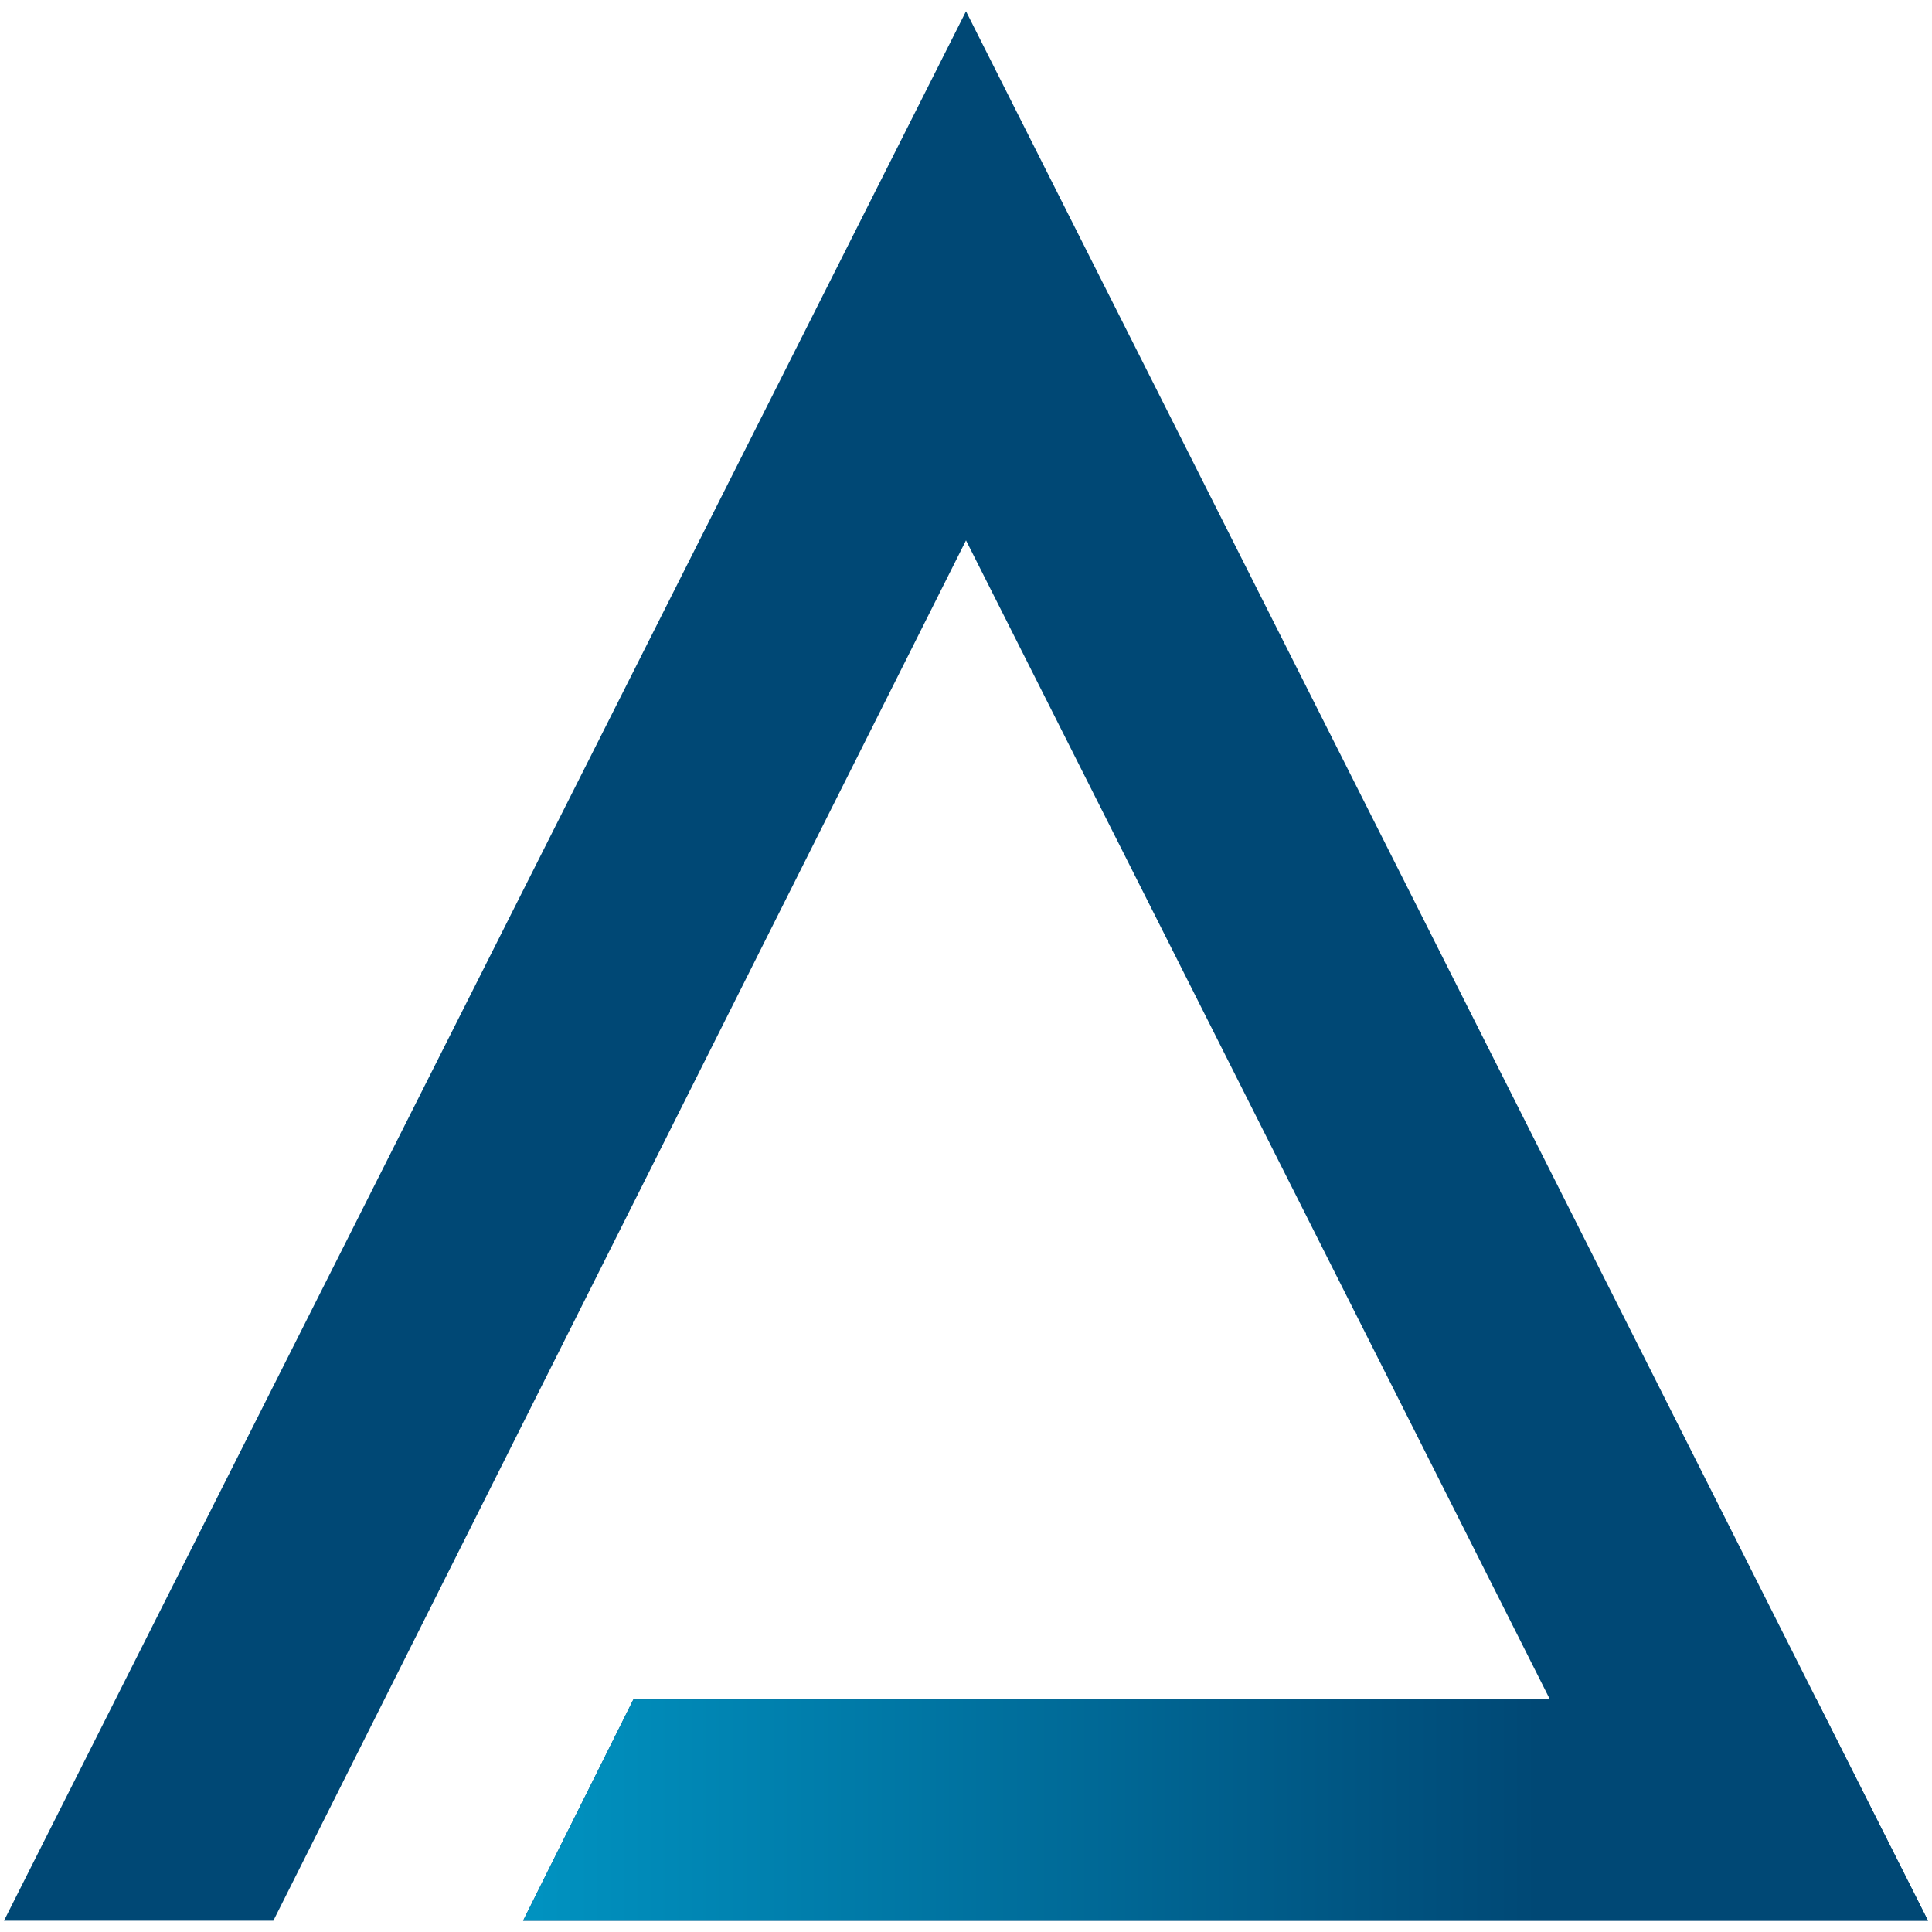 <?xml version="1.0" encoding="utf-8"?>
<!-- Generator: Adobe Illustrator 23.0.4, SVG Export Plug-In . SVG Version: 6.00 Build 0)  -->
<svg version="1.1" id="Layer_1" xmlns="http://www.w3.org/2000/svg" xmlns:xlink="http://www.w3.org/1999/xlink" x="0px" y="0px"
	 width="64px" height="64px" viewBox="0 0 64 64" style="enable-background:new 0 0 64 64;" xml:space="preserve">
<style type="text/css">
	.st0{fill:#004875;}
	.st1{fill:url(#SVGID_1_);}
</style>
<polygon class="st0" points="0.132,63.626 32,0.374 63.868,63.626 17.328,63.626 20.982,56.297 51.344,56.297 
	32,17.9 9.055,63.626 "/>
<linearGradient id="SVGID_1_" gradientUnits="userSpaceOnUse" x1="17.328" y1="59.947" x2="63.867" y2="59.947">
	<stop  offset="0" style="stop-color:#0093C1"/>
	<stop  offset="0.722" style="stop-color:#004875"/>
</linearGradient>
<polygon class="st1" points="63.867,63.626 60.161,56.269 51.33,56.269 51.343,56.297 20.981,56.297 17.328,63.626 "/>
</svg>
